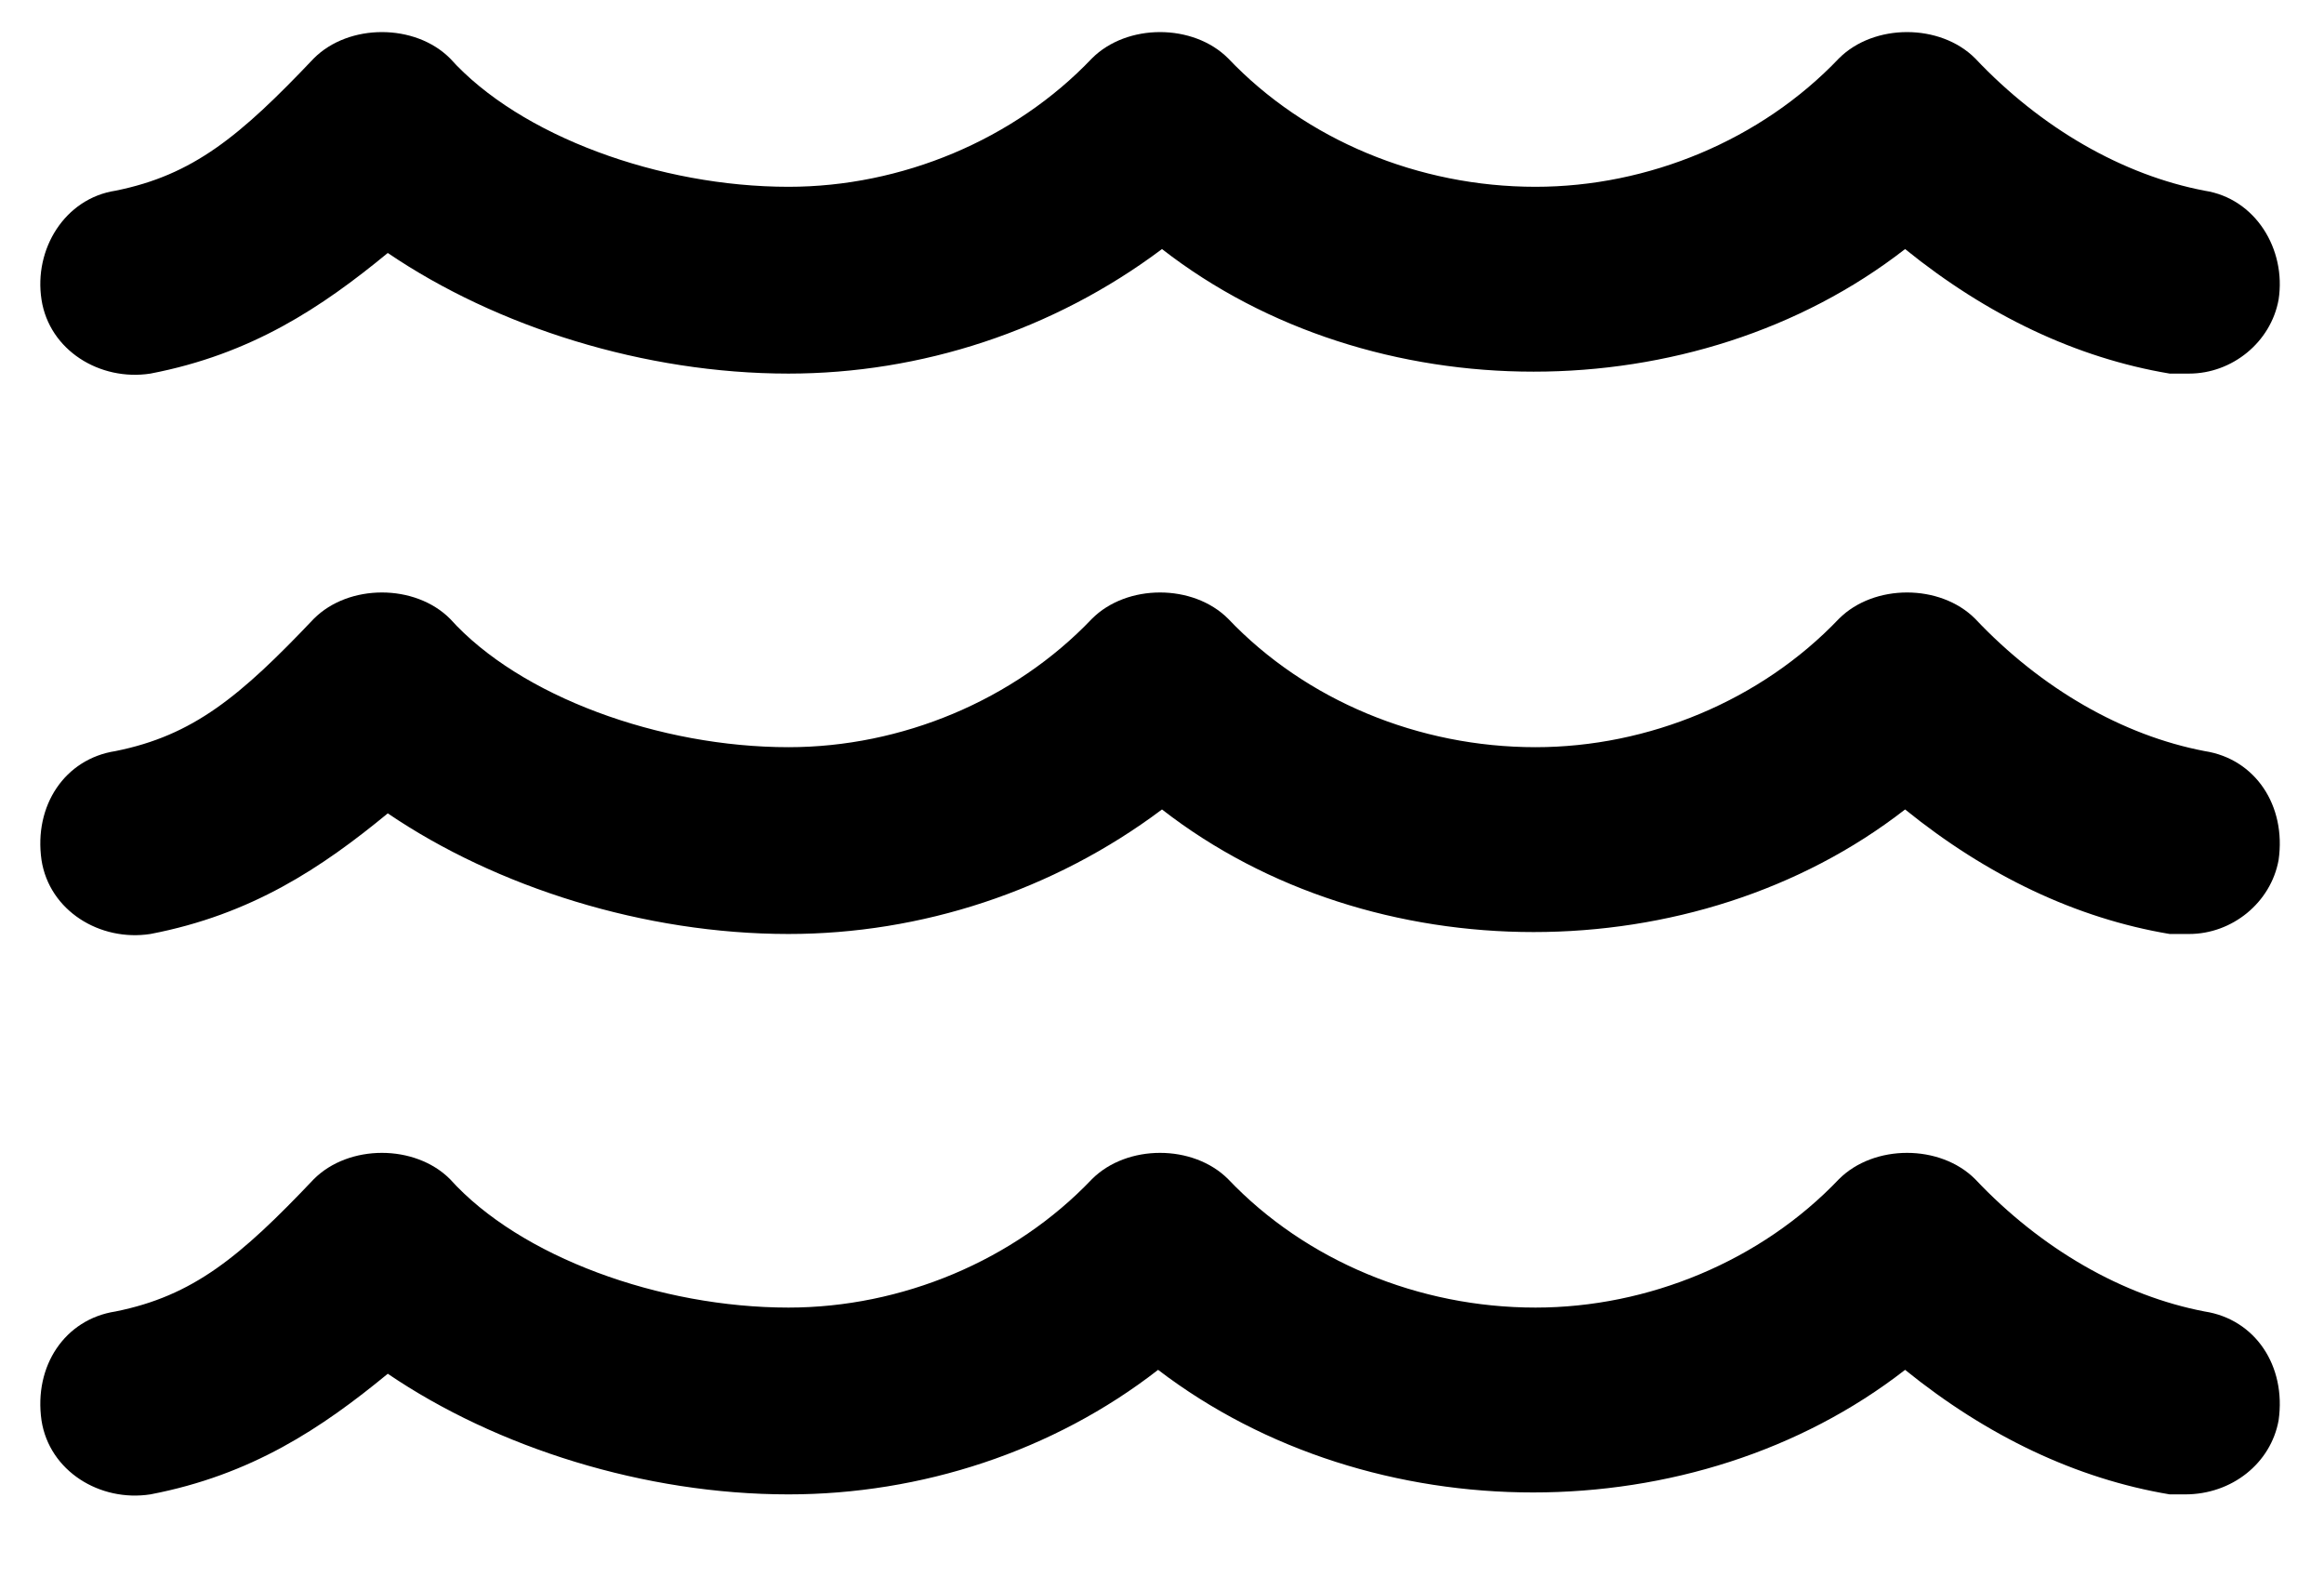<?xml version="1.0" encoding="UTF-8"?>
<svg xmlns="http://www.w3.org/2000/svg" width="28" height="19" viewBox="0 0 28 19" fill="none">
  <path d="M26.562 15.797C27.172 15.891 27.547 16.453 27.453 17.109C27.359 17.625 26.891 18 26.328 18C26.281 18 26.234 18 26.141 18C25.016 17.812 23.938 17.297 22.953 16.5C20.422 18.469 16.531 18.469 13.953 16.5C12.688 17.484 11.094 18 9.5 18C7.766 18 5.984 17.438 4.672 16.547C3.875 17.203 3.031 17.766 1.812 18C1.203 18.094 0.594 17.719 0.5 17.109C0.406 16.453 0.781 15.891 1.391 15.797C2.328 15.609 2.891 15.141 3.781 14.203C4.203 13.781 5 13.781 5.422 14.203C6.266 15.141 7.953 15.75 9.5 15.75C10.859 15.75 12.219 15.188 13.156 14.203C13.578 13.781 14.375 13.781 14.797 14.203C15.734 15.188 17.094 15.75 18.5 15.75C19.859 15.75 21.219 15.188 22.156 14.203C22.578 13.781 23.375 13.781 23.797 14.203C24.594 15.047 25.578 15.609 26.562 15.797ZM26.562 9.047C27.172 9.141 27.547 9.703 27.453 10.359C27.359 10.875 26.891 11.25 26.375 11.25C26.281 11.25 26.234 11.25 26.141 11.25C25.016 11.062 23.938 10.547 22.953 9.75C20.422 11.719 16.531 11.719 14 9.75C12.688 10.734 11.094 11.25 9.5 11.25C7.766 11.25 5.984 10.688 4.672 9.797C3.875 10.453 3.031 11.016 1.812 11.25C1.203 11.344 0.594 10.969 0.5 10.359C0.406 9.703 0.781 9.141 1.391 9.047C2.328 8.859 2.891 8.391 3.781 7.453C4.203 7.031 5 7.031 5.422 7.453C6.266 8.391 7.953 9 9.5 9C10.859 9 12.219 8.438 13.156 7.453C13.578 7.031 14.375 7.031 14.797 7.453C15.734 8.438 17.094 9 18.5 9C19.859 9 21.219 8.438 22.156 7.453C22.578 7.031 23.375 7.031 23.797 7.453C24.594 8.297 25.578 8.859 26.562 9.047ZM1.812 4.5C1.203 4.594 0.594 4.219 0.5 3.609C0.406 3 0.781 2.391 1.391 2.297C2.328 2.109 2.891 1.641 3.781 0.703C4.203 0.281 5 0.281 5.422 0.703C6.266 1.641 7.953 2.25 9.5 2.25C10.859 2.25 12.219 1.688 13.156 0.703C13.578 0.281 14.375 0.281 14.797 0.703C15.734 1.688 17.094 2.25 18.5 2.25C19.859 2.25 21.219 1.688 22.156 0.703C22.578 0.281 23.375 0.281 23.797 0.703C24.594 1.547 25.578 2.109 26.562 2.297C27.172 2.391 27.547 3 27.453 3.609C27.359 4.125 26.891 4.5 26.375 4.5C26.281 4.5 26.234 4.5 26.141 4.5C25.016 4.312 23.938 3.797 22.953 3C20.422 4.969 16.531 4.969 14 3C12.688 3.984 11.094 4.5 9.5 4.5C7.766 4.5 5.984 3.938 4.672 3.047C3.875 3.703 3.031 4.266 1.812 4.5Z" fill="black"></path>
</svg>
